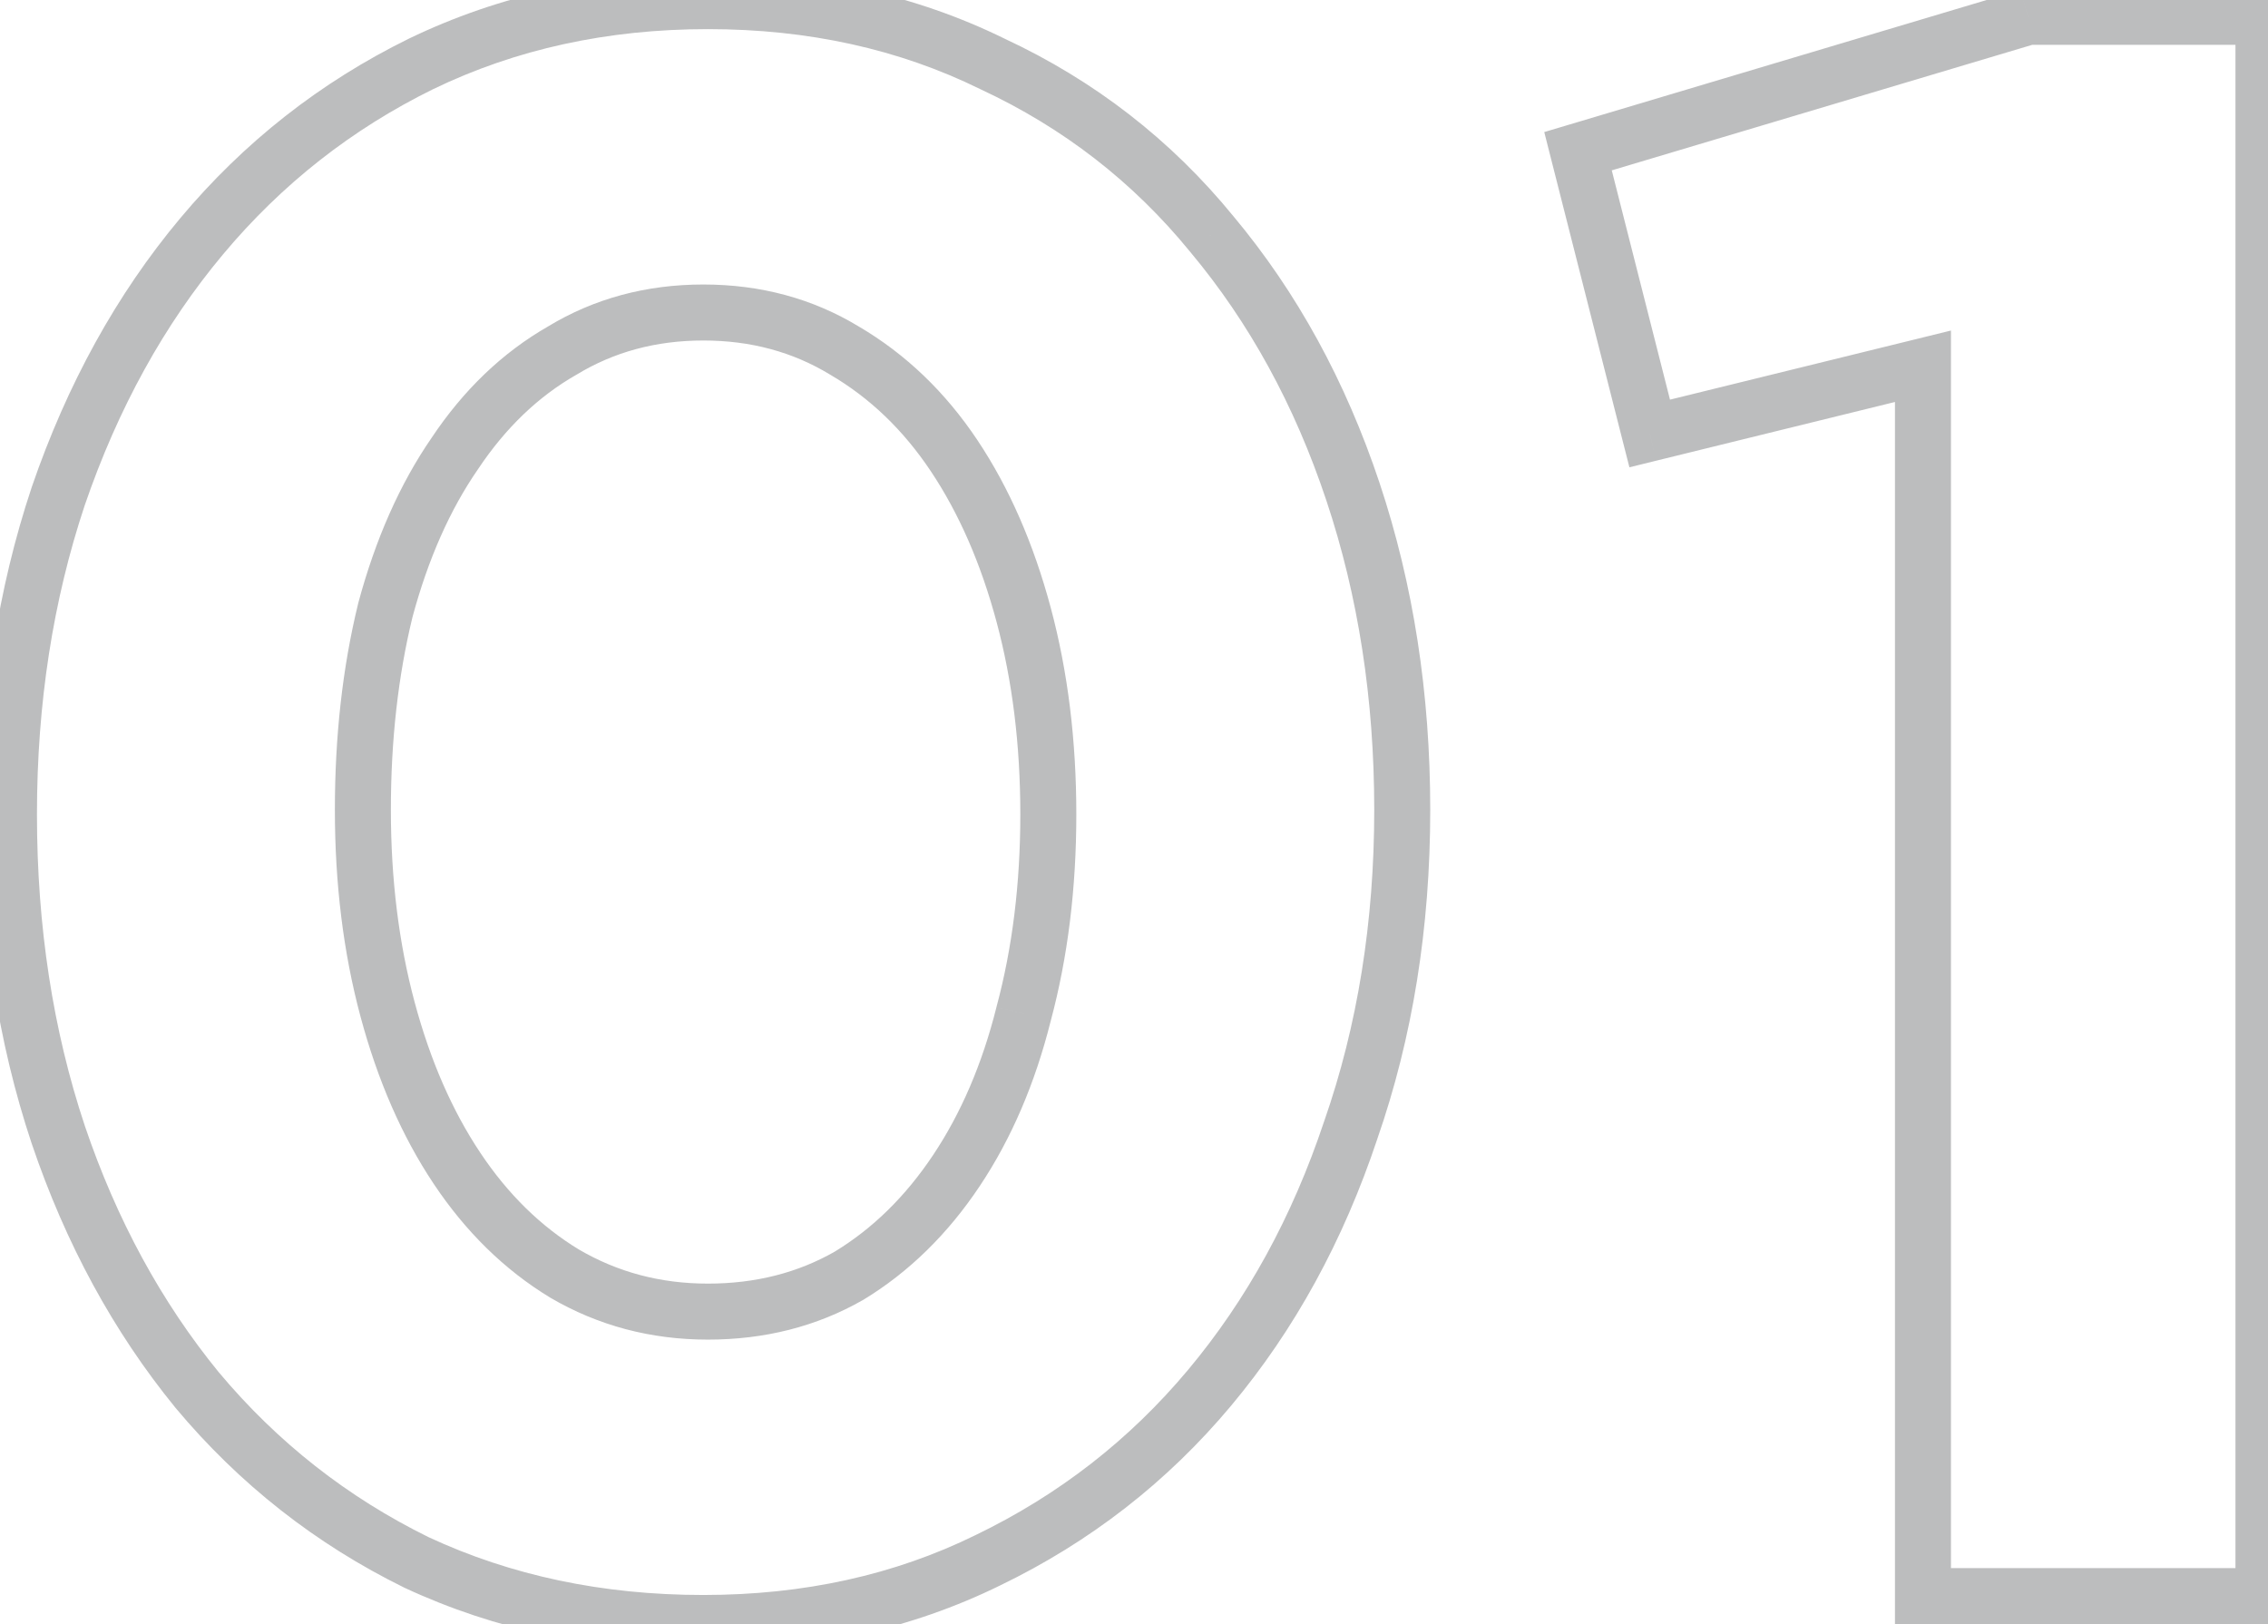 <svg width="81" height="58" viewBox="0 0 81 58" fill="none" xmlns="http://www.w3.org/2000/svg">
<mask id="path-1-outside-1_1108_13078" maskUnits="userSpaceOnUse" x="-1" y="-1" width="83" height="60" fill="black">
<rect fill="white" x="-1" y="-1" width="83" height="60"/>
<path d="M50.08 28.92C50.08 33.027 49.467 36.84 48.24 40.36C47.067 43.88 45.387 46.947 43.2 49.56C41.013 52.173 38.373 54.227 35.28 55.72C32.24 57.213 28.853 57.96 25.12 57.96C21.387 57.96 17.973 57.24 14.88 55.8C11.84 54.307 9.227 52.253 7.04 49.64C4.907 47.027 3.253 43.987 2.08 40.52C0.907 37 0.32 33.187 0.32 29.08C0.32 25.027 0.907 21.24 2.08 17.72C3.307 14.147 5.013 11.053 7.2 8.44C9.387 5.827 12 3.773 15.04 2.28C18.133 0.787 21.547 0.04 25.28 0.04C29.013 0.04 32.4 0.787 35.44 2.28C38.533 3.72 41.147 5.747 43.28 8.36C45.467 10.973 47.147 14.04 48.32 17.56C49.493 21.08 50.08 24.867 50.08 28.92ZM37.44 29.08C37.44 26.52 37.147 24.147 36.56 21.96C35.973 19.773 35.147 17.88 34.08 16.28C33.013 14.68 31.707 13.427 30.16 12.52C28.667 11.613 26.987 11.16 25.12 11.16C23.253 11.16 21.573 11.613 20.08 12.52C18.587 13.373 17.307 14.6 16.24 16.2C15.173 17.747 14.347 19.613 13.76 21.8C13.227 23.987 12.96 26.36 12.96 28.92C12.96 31.48 13.253 33.853 13.84 36.04C14.427 38.227 15.253 40.12 16.32 41.72C17.387 43.32 18.667 44.573 20.16 45.48C21.707 46.387 23.413 46.84 25.28 46.84C27.147 46.84 28.827 46.413 30.32 45.56C31.813 44.653 33.093 43.4 34.16 41.8C35.227 40.2 36.027 38.333 36.56 36.2C37.147 34.013 37.44 31.64 37.44 29.08ZM56.358 5.4L72.438 0.6H80.838V57H68.677V13.08L58.917 15.48L56.358 5.4Z"/>
</mask>
<path d="M48.24 40.36L47.296 40.031L47.291 40.044L48.24 40.36ZM43.2 49.56L43.967 50.202L43.967 50.202L43.2 49.56ZM35.28 55.72L34.845 54.819L34.839 54.822L35.28 55.72ZM14.88 55.8L14.439 56.698L14.448 56.702L14.458 56.707L14.88 55.8ZM7.04 49.64L6.265 50.272L6.273 50.282L7.04 49.64ZM2.08 40.52L1.131 40.836L1.133 40.841L2.08 40.52ZM2.08 17.72L1.134 17.395L1.131 17.404L2.08 17.72ZM7.2 8.44L6.433 7.798L6.433 7.798L7.2 8.44ZM15.04 2.28L14.605 1.379L14.599 1.382L15.04 2.28ZM35.44 2.28L34.999 3.178L35.008 3.182L35.018 3.187L35.44 2.28ZM43.28 8.36L42.505 8.992L42.513 9.002L43.28 8.36ZM48.32 17.56L49.269 17.244L49.269 17.244L48.32 17.56ZM36.56 21.96L37.526 21.701L37.526 21.701L36.56 21.96ZM34.08 16.28L33.248 16.835L33.248 16.835L34.08 16.28ZM30.16 12.52L29.641 13.375L29.648 13.379L29.654 13.383L30.16 12.52ZM20.08 12.52L20.576 13.388L20.588 13.382L20.599 13.375L20.08 12.52ZM16.24 16.2L17.063 16.768L17.068 16.761L17.072 16.755L16.24 16.2ZM13.76 21.8L12.794 21.541L12.791 21.552L12.789 21.563L13.76 21.8ZM13.84 36.04L12.874 36.299L12.874 36.299L13.84 36.04ZM16.32 41.72L15.488 42.275L15.488 42.275L16.32 41.72ZM20.16 45.48L19.641 46.335L19.648 46.339L19.654 46.343L20.16 45.48ZM30.32 45.56L30.816 46.428L30.828 46.422L30.839 46.415L30.32 45.56ZM34.16 41.8L34.992 42.355L34.992 42.355L34.16 41.8ZM36.56 36.2L35.594 35.941L35.592 35.949L35.59 35.958L36.56 36.2ZM49.08 28.92C49.08 32.926 48.482 36.627 47.296 40.031L49.184 40.689C50.451 37.053 51.08 33.127 51.08 28.92H49.08ZM47.291 40.044C46.154 43.456 44.532 46.409 42.433 48.918L43.967 50.202C46.241 47.484 47.979 44.304 49.189 40.676L47.291 40.044ZM42.433 48.918C40.338 51.422 37.812 53.387 34.845 54.819L35.715 56.621C38.935 55.066 41.688 52.925 43.967 50.202L42.433 48.918ZM34.839 54.822C31.95 56.242 28.716 56.96 25.12 56.96V58.96C28.99 58.96 32.53 58.185 35.721 56.618L34.839 54.822ZM25.12 56.96C21.519 56.96 18.251 56.266 15.302 54.893L14.458 56.707C17.695 58.214 21.255 58.96 25.12 58.96V56.96ZM15.321 54.902C12.407 53.471 9.905 51.505 7.807 48.998L6.273 50.282C8.549 53.002 11.273 55.142 14.439 56.698L15.321 54.902ZM7.815 49.008C5.763 46.495 4.165 43.562 3.027 40.199L1.133 40.841C2.341 44.411 4.05 47.559 6.265 50.272L7.815 49.008ZM3.029 40.204C1.893 36.796 1.32 33.091 1.32 29.08H-0.68C-0.68 33.283 -0.079 37.204 1.131 40.836L3.029 40.204ZM1.32 29.08C1.32 25.124 1.892 21.445 3.029 18.036L1.131 17.404C-0.079 21.035 -0.68 24.929 -0.68 29.08H1.32ZM3.026 18.045C4.217 14.575 5.867 11.591 7.967 9.082L6.433 7.798C4.16 10.515 2.396 13.719 1.134 17.395L3.026 18.045ZM7.967 9.082C10.065 6.575 12.567 4.609 15.481 3.178L14.599 1.382C11.433 2.938 8.709 5.079 6.433 7.798L7.967 9.082ZM15.475 3.181C18.421 1.758 21.684 1.04 25.28 1.04V-0.96C21.409 -0.96 17.846 -0.185 14.605 1.379L15.475 3.181ZM25.28 1.04C28.876 1.04 32.11 1.758 34.999 3.178L35.881 1.382C32.69 -0.185 29.15 -0.96 25.28 -0.96V1.04ZM35.018 3.187C37.976 4.564 40.468 6.497 42.505 8.992L44.055 7.728C41.825 4.996 39.09 2.876 35.862 1.373L35.018 3.187ZM42.513 9.002C44.612 11.511 46.234 14.464 47.371 17.876L49.269 17.244C48.059 13.616 46.321 10.436 44.047 7.718L42.513 9.002ZM47.371 17.876C48.508 21.285 49.08 24.964 49.08 28.92H51.08C51.08 24.769 50.479 20.875 49.269 17.244L47.371 17.876ZM38.44 29.08C38.44 26.444 38.138 23.982 37.526 21.701L35.594 22.219C36.155 24.311 36.44 26.596 36.44 29.08H38.44ZM37.526 21.701C36.916 19.427 36.049 17.43 34.912 15.725L33.248 16.835C34.245 18.33 35.031 20.119 35.594 22.219L37.526 21.701ZM34.912 15.725C33.768 14.009 32.352 12.646 30.666 11.657L29.654 13.383C31.061 14.207 32.259 15.351 33.248 16.835L34.912 15.725ZM30.679 11.665C29.018 10.657 27.157 10.16 25.12 10.16V12.16C26.817 12.16 28.315 12.57 29.641 13.375L30.679 11.665ZM25.12 10.16C23.083 10.16 21.222 10.657 19.561 11.665L20.599 13.375C21.925 12.57 23.423 12.16 25.12 12.16V10.16ZM19.584 11.652C17.941 12.591 16.55 13.931 15.408 15.645L17.072 16.755C18.063 15.268 19.233 14.156 20.576 13.388L19.584 11.652ZM15.417 15.632C14.274 17.29 13.405 19.266 12.794 21.541L14.726 22.059C15.289 19.961 16.073 18.203 17.063 16.768L15.417 15.632ZM12.789 21.563C12.234 23.837 11.96 26.291 11.96 28.92H13.96C13.96 26.429 14.22 24.136 14.732 22.037L12.789 21.563ZM11.96 28.92C11.96 31.556 12.262 34.018 12.874 36.299L14.806 35.781C14.245 33.689 13.96 31.404 13.96 28.92H11.96ZM12.874 36.299C13.484 38.573 14.351 40.57 15.488 42.275L17.152 41.165C16.155 39.67 15.369 37.881 14.806 35.781L12.874 36.299ZM15.488 42.275C16.628 43.984 18.011 45.345 19.641 46.335L20.679 44.625C19.323 43.802 18.146 42.656 17.152 41.165L15.488 42.275ZM19.654 46.343C21.361 47.343 23.243 47.84 25.28 47.84V45.84C23.584 45.84 22.053 45.43 20.666 44.617L19.654 46.343ZM25.28 47.84C27.305 47.84 29.159 47.375 30.816 46.428L29.824 44.692C28.494 45.452 26.988 45.84 25.28 45.84V47.84ZM30.839 46.415C32.469 45.425 33.852 44.064 34.992 42.355L33.328 41.245C32.334 42.736 31.157 43.882 29.801 44.705L30.839 46.415ZM34.992 42.355C36.131 40.647 36.973 38.671 37.53 36.443L35.59 35.958C35.08 37.995 34.323 39.753 33.328 41.245L34.992 42.355ZM37.526 36.459C38.138 34.178 38.44 31.716 38.44 29.08H36.44C36.44 31.564 36.155 33.849 35.594 35.941L37.526 36.459ZM56.358 5.4L56.072 4.442L55.152 4.716L55.388 5.646L56.358 5.4ZM72.438 0.6V-0.4H72.291L72.151 -0.358L72.438 0.6ZM80.838 0.6H81.838V-0.4H80.838V0.6ZM80.838 57V58H81.838V57H80.838ZM68.677 57H67.677V58H68.677V57ZM68.677 13.08H69.677V11.804L68.439 12.109L68.677 13.08ZM58.917 15.48L57.948 15.726L58.193 16.688L59.156 16.451L58.917 15.48ZM56.644 6.358L72.724 1.558L72.151 -0.358L56.072 4.442L56.644 6.358ZM72.438 1.6H80.838V-0.4H72.438V1.6ZM79.838 0.6V57H81.838V0.6H79.838ZM80.838 56H68.677V58H80.838V56ZM69.677 57V13.08H67.677V57H69.677ZM68.439 12.109L58.679 14.509L59.156 16.451L68.916 14.051L68.439 12.109ZM59.887 15.234L57.327 5.154L55.388 5.646L57.948 15.726L59.887 15.234Z" fill="#BCBDBE" mask="url(#path-1-outside-1_1108_13078)"/>
</svg>
